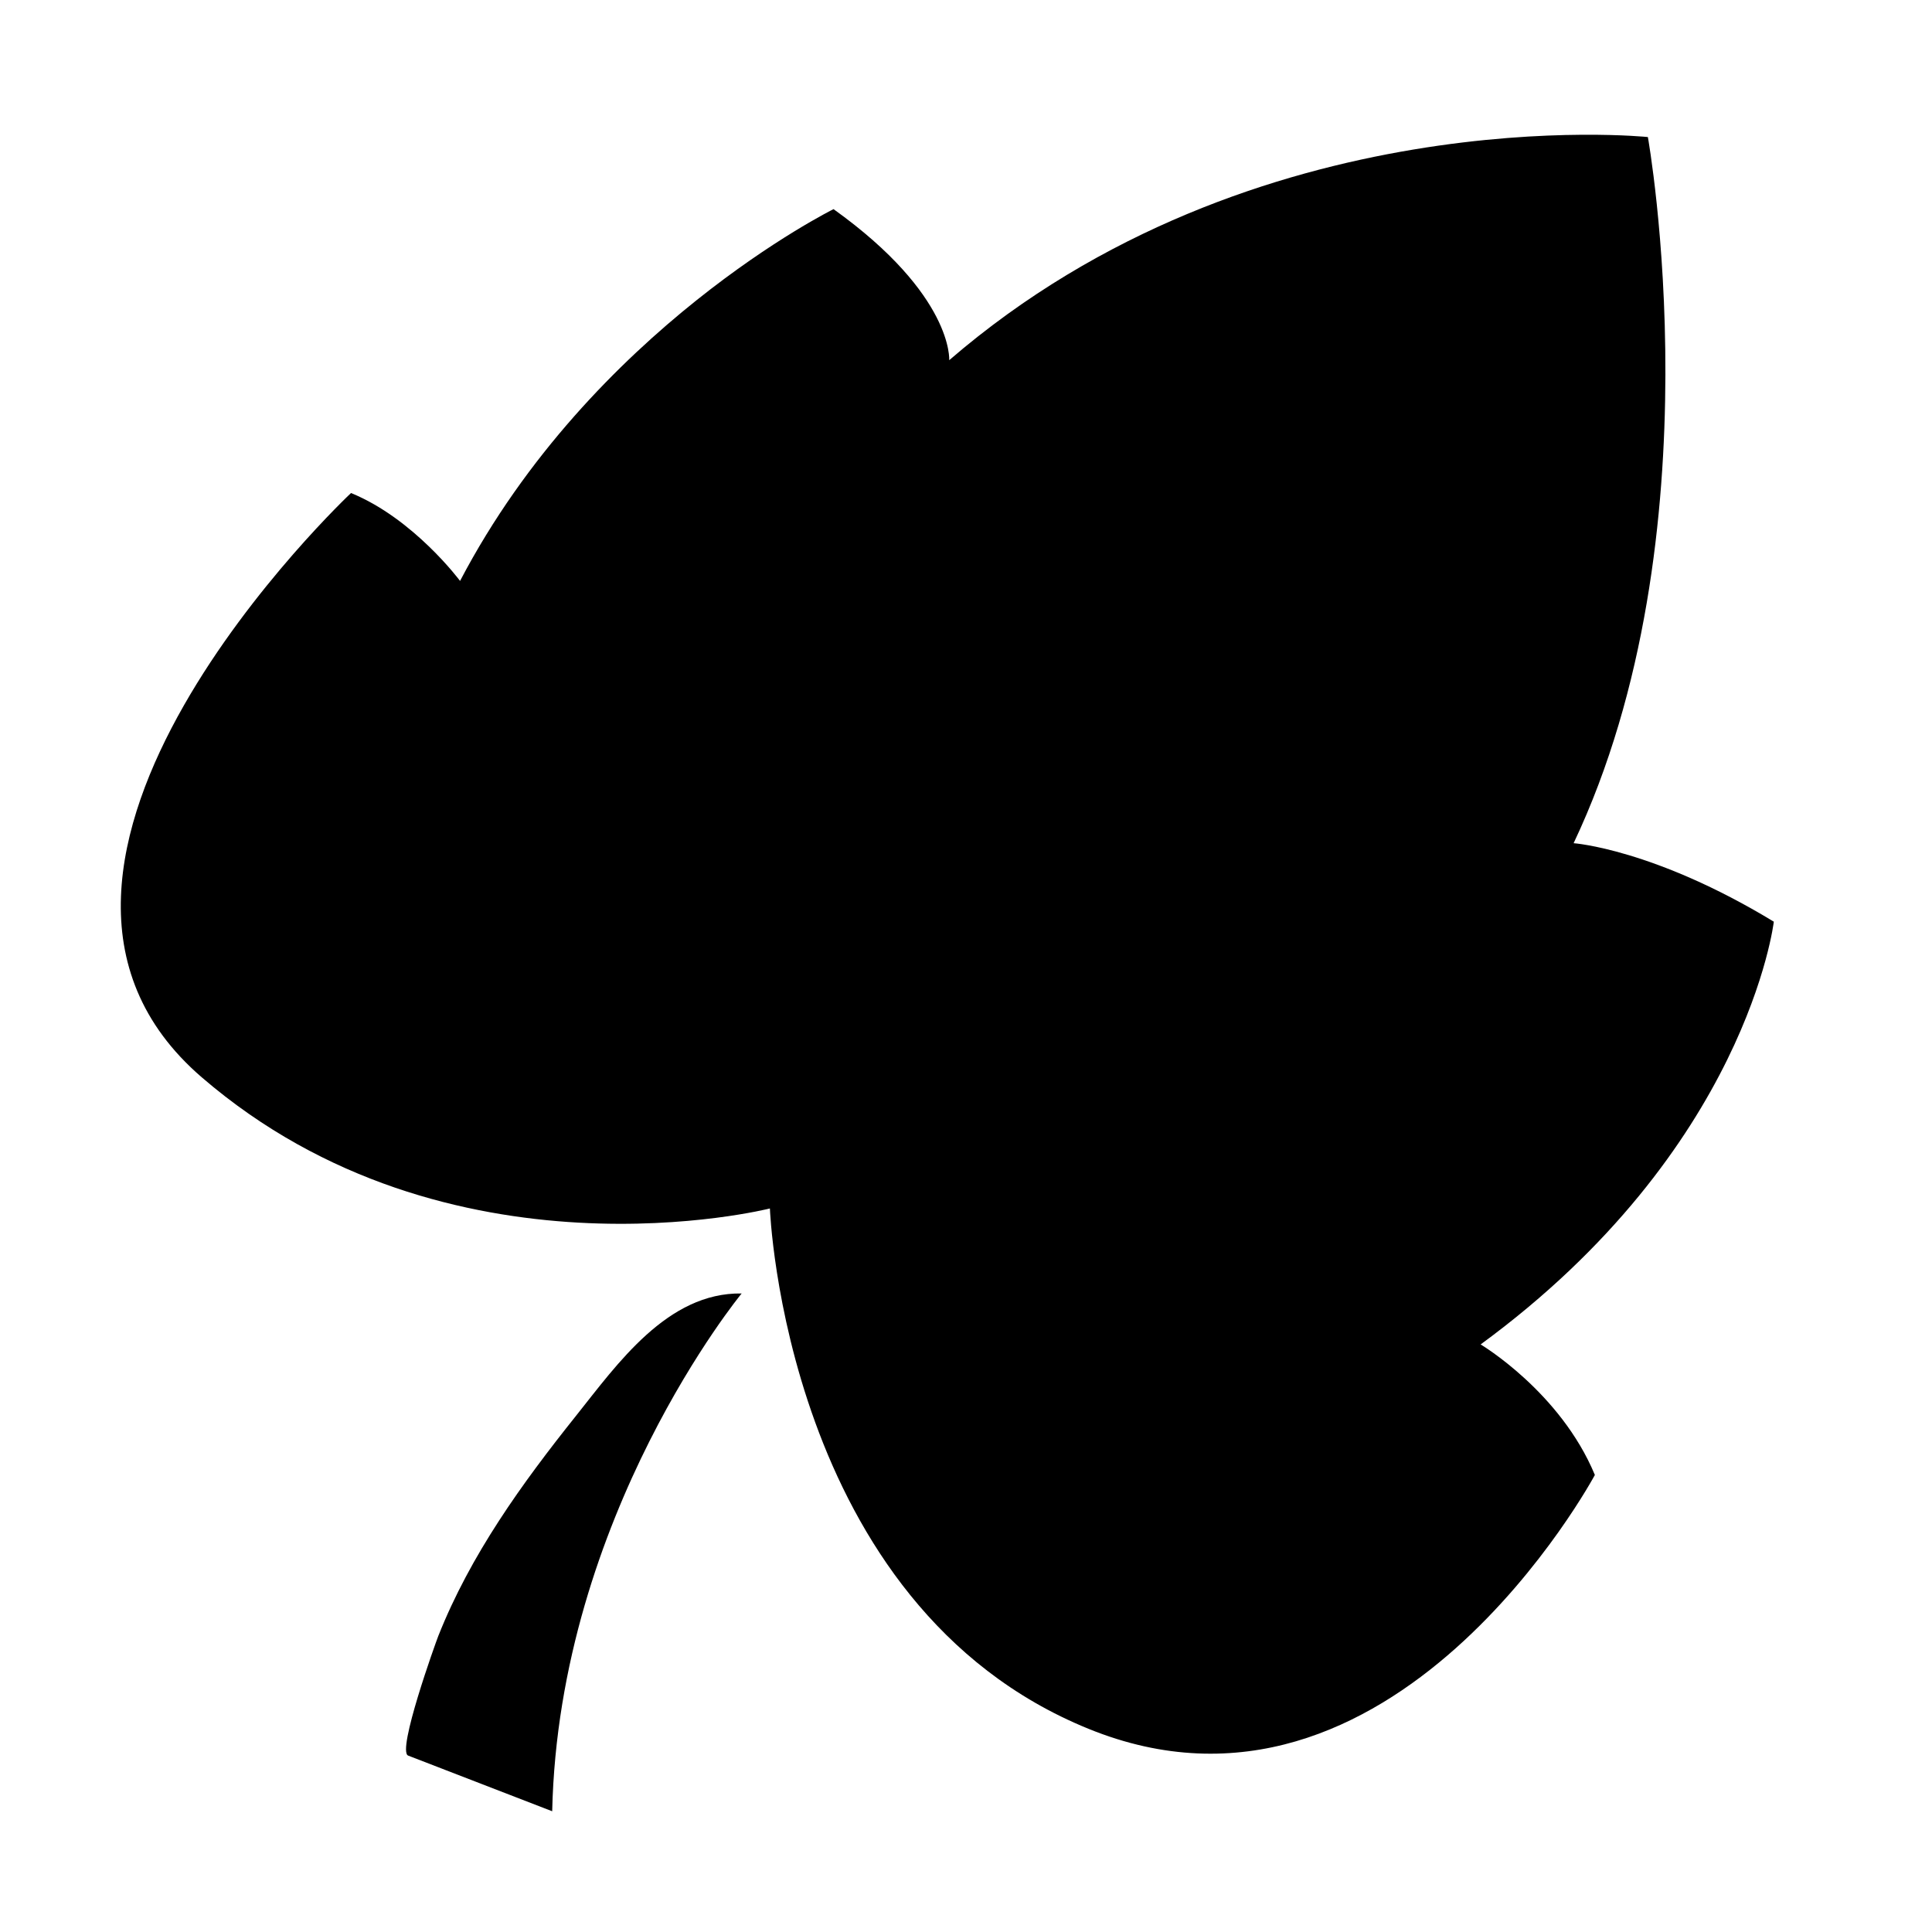 
  <svg xmlns="http://www.w3.org/2000/svg" viewBox="0 0 16 16"> <path class="icon__path icon_path--1" d="M1.671 8.922c-2.044-1.76 1.236-4.839 1.236-4.839.52.212.903.728.903.728C4.905 2.72 6.903 1.732 6.903 1.732c.995.713.958 1.251.958 1.251 2.535-2.188 5.786-1.848 5.786-1.848s.592 3.3-.615 5.848c0 0 .665.047 1.658.65 0 0-.221 1.884-2.428 3.501 0 0 .66.392.946 1.081 0 0-1.676 3.127-4.194 2.102s-2.638-4.309-2.638-4.309-2.661.675-4.705-1.086zm3.101 2.801c-.449.562-.875 1.152-1.142 1.825-.023.058-.345.954-.25.991L4.573 15c.055-2.452 1.569-4.288 1.569-4.288-.615-.01-1.031.586-1.37 1.011z"></path></svg>